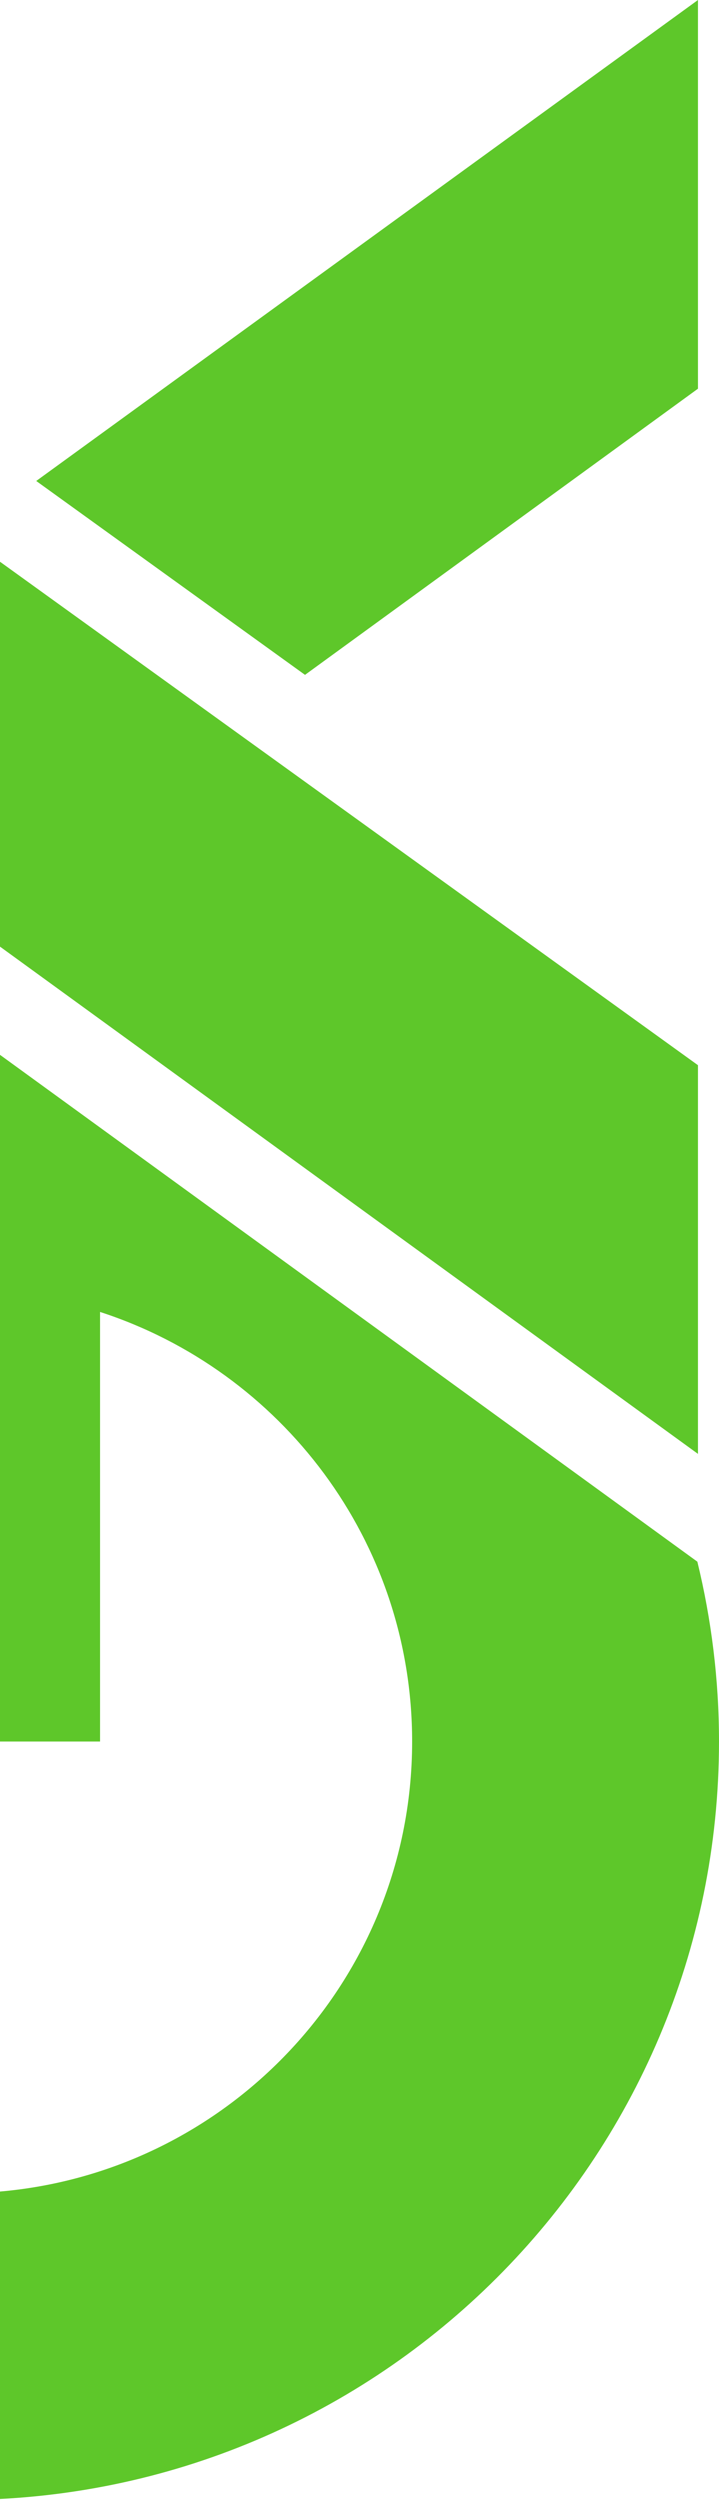<svg xmlns="http://www.w3.org/2000/svg" width="163" height="566" viewBox="0 0 163 566" fill="none">
<path d="M-8.528 121.035L158.231 241.162V329.162L-8.528 208.127L-175.279 329.162V241.162L-8.52 121.035H-8.528ZM-25.262 108.893L-175.279 0V88L-86.2 152.786L-25.262 108.884V108.893ZM69.152 152.786L158.231 88V0L8.214 108.893L69.152 152.794V152.786ZM146.558 345.191L-8.528 232.625L-39.259 254.931V296.546V394.282H22.683V297.026C63.749 310.35 93.433 348.848 93.433 394.282C93.433 450.762 47.573 496.556 -9.009 496.556C-65.581 496.556 -111.45 450.771 -111.45 394.282C-111.45 365.862 -99.829 340.148 -81.08 321.618L-102.153 300.579L-163.623 345.191L-176.291 354.388C-179.336 367.198 -181 380.547 -181 394.282C-181 489.115 -103.997 566 -9 566C85.989 566 163 489.123 163 394.282C163 380.248 161.276 366.616 158.094 353.566L146.567 345.2L146.558 345.191Z" fill="#5EC72A"/>
</svg>